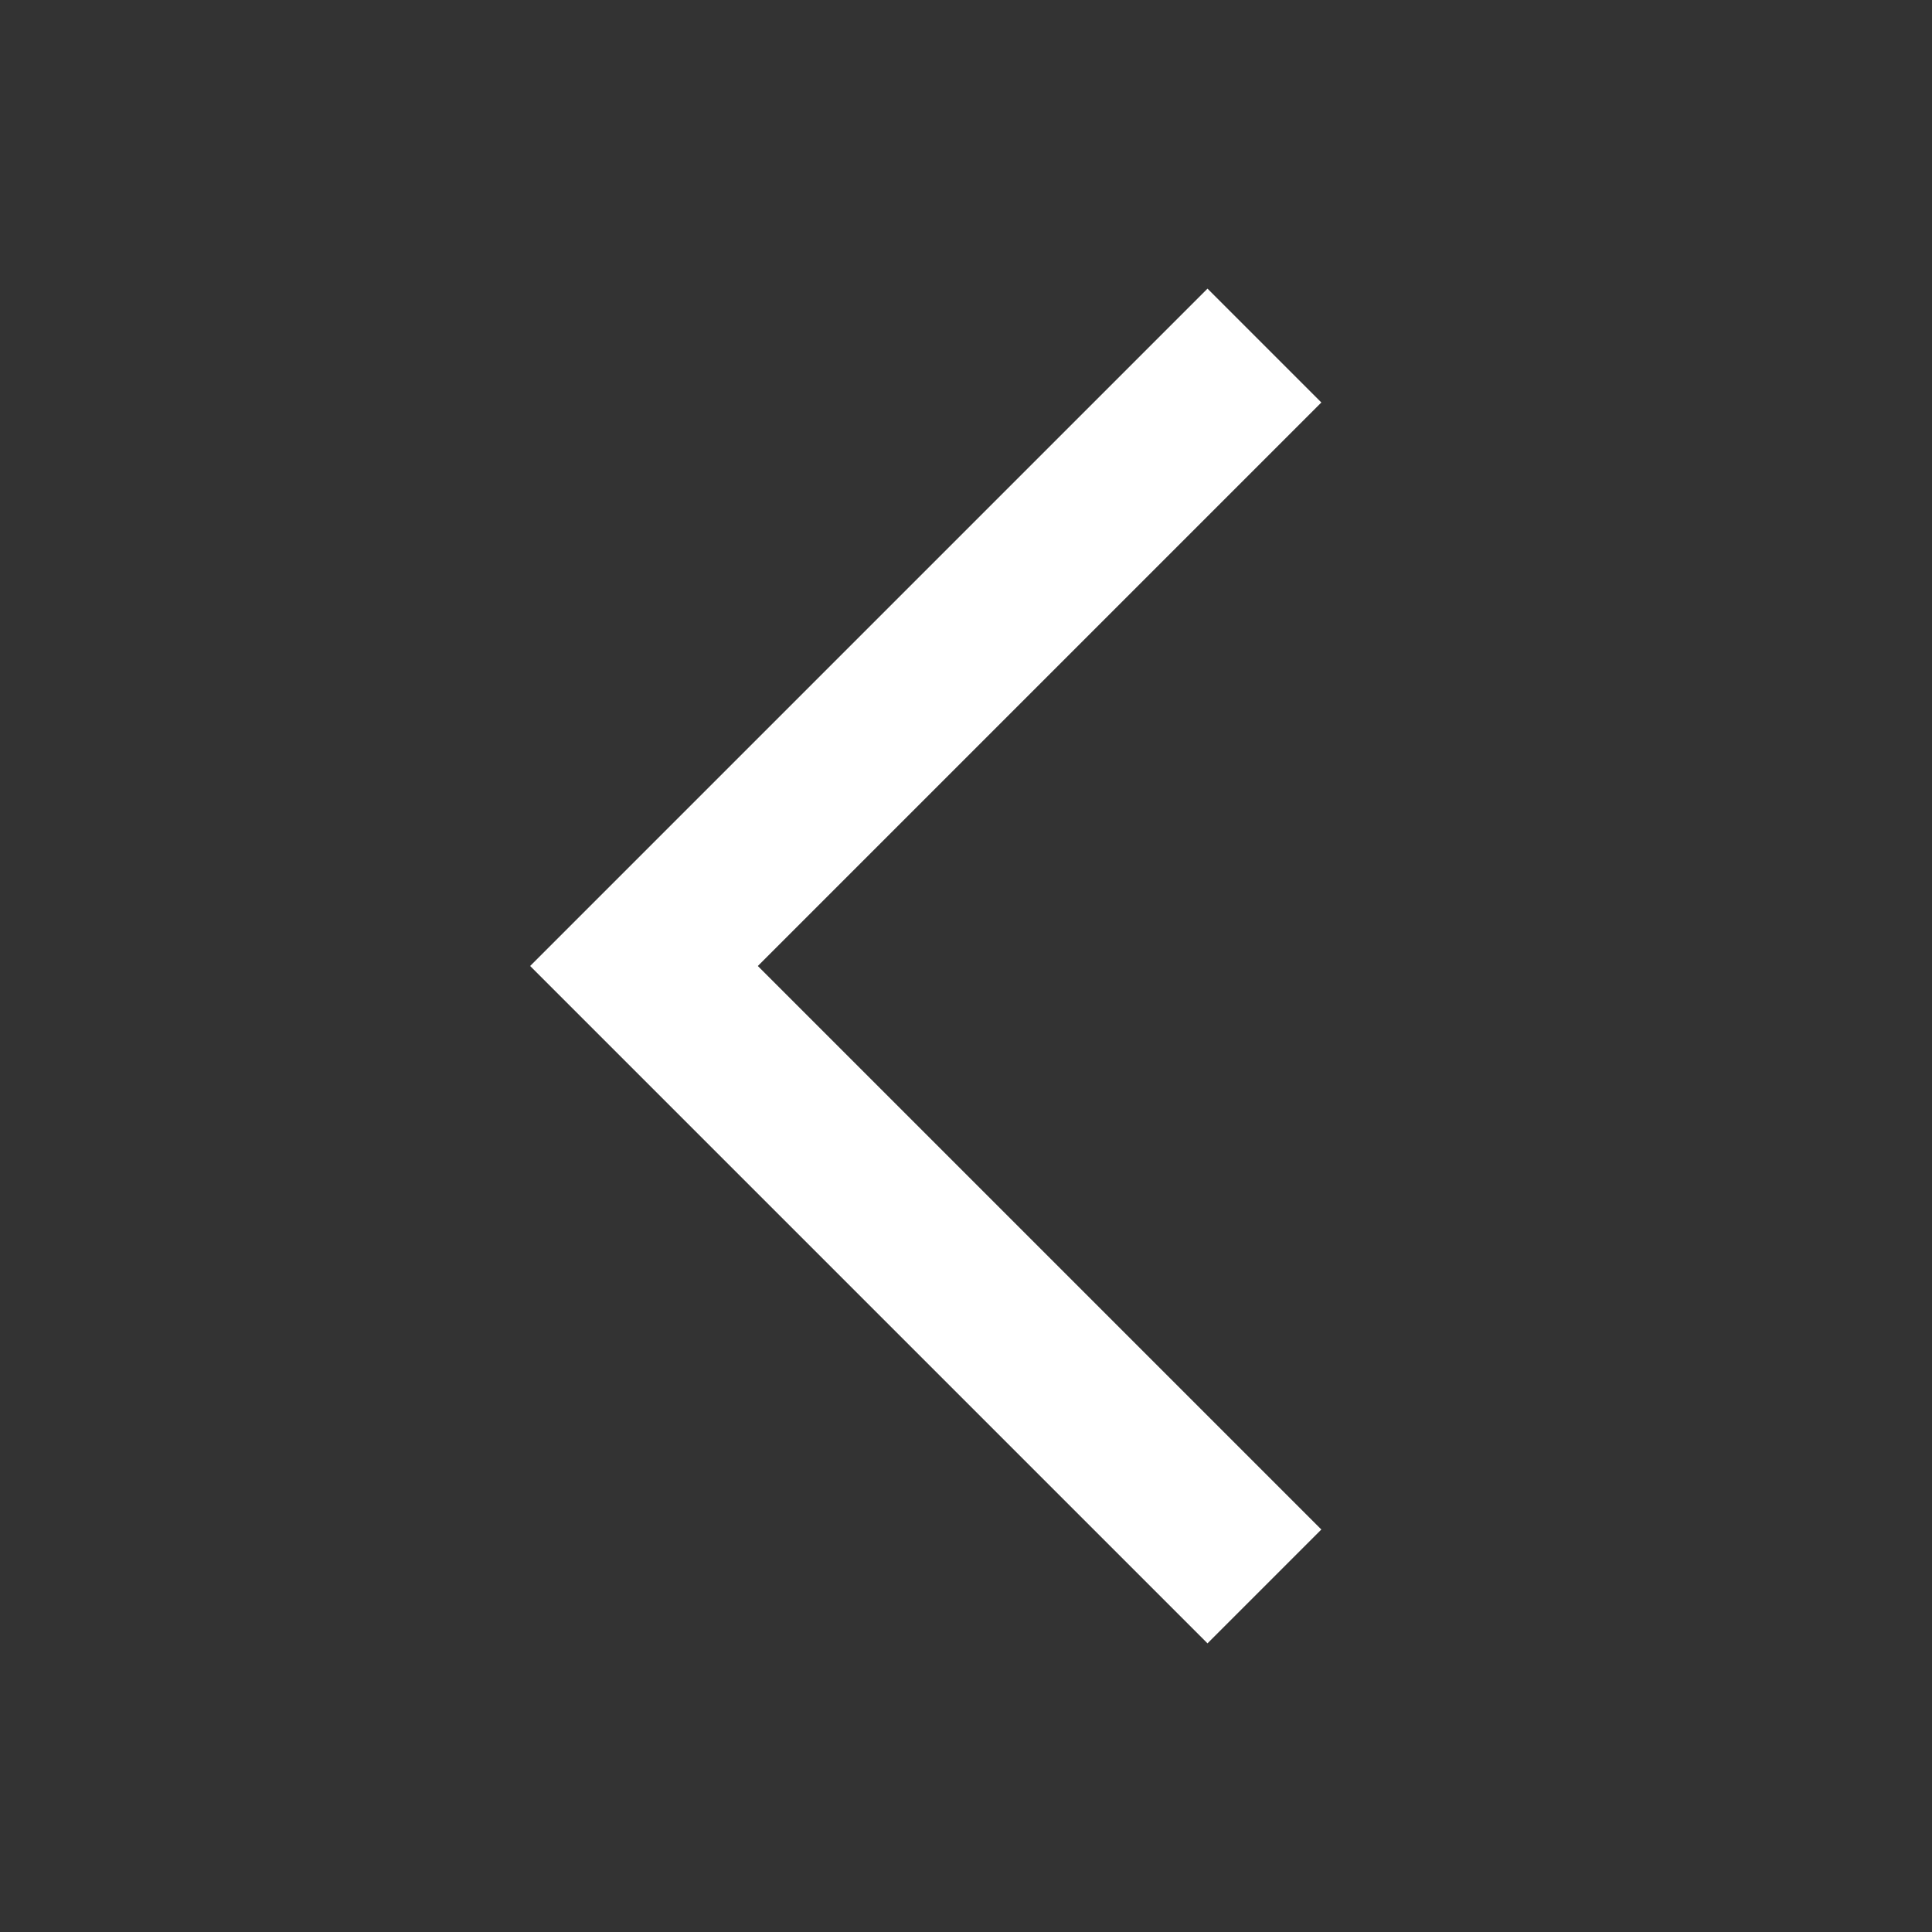 <svg width="40" height="40" viewBox="0 0 40 40" fill="none" xmlns="http://www.w3.org/2000/svg">
<rect x="0" y="0" width="40" height="40" fill="#333333" stroke="none"/>
<path d="M15.69 20L27.357 8.333L25 5.976L10.976 20L25 34.024L27.357 31.667L15.69 20Z" fill="white"/>
</svg>
